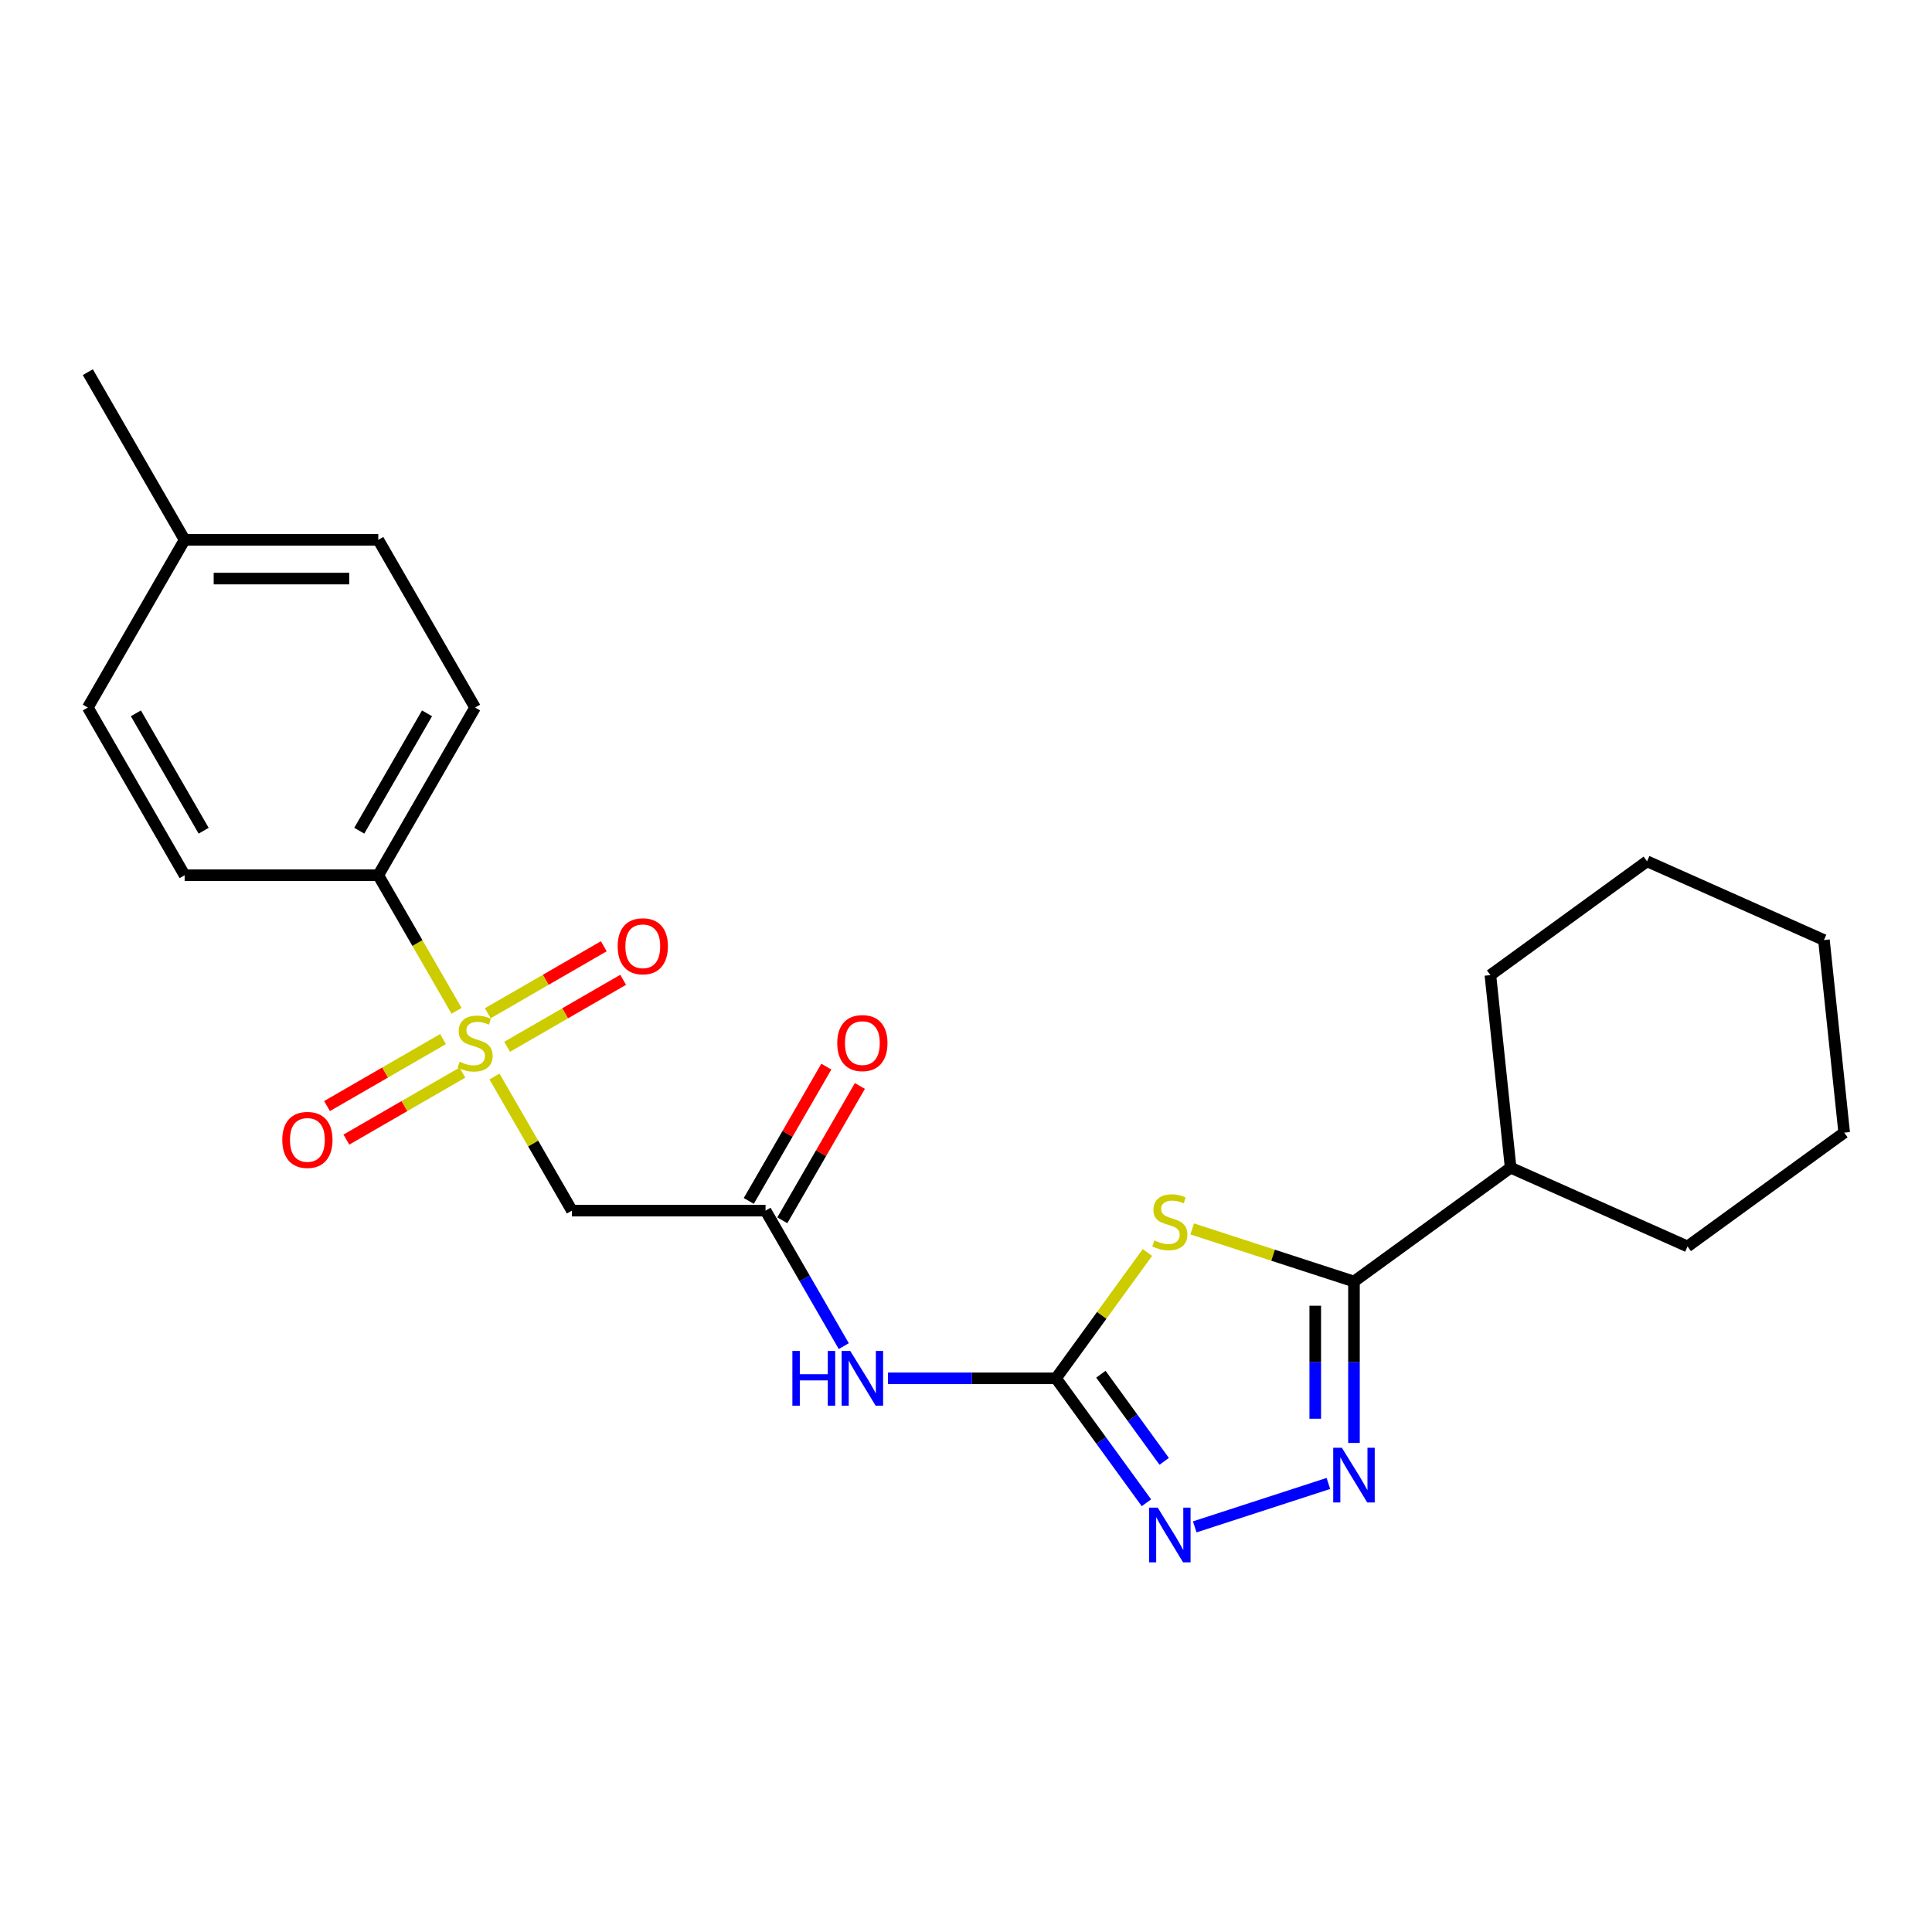 <?xml version='1.0' encoding='iso-8859-1'?>
<svg version='1.1' baseProfile='full'
              xmlns='http://www.w3.org/2000/svg'
                      xmlns:rdkit='http://www.rdkit.org/xml'
                      xmlns:xlink='http://www.w3.org/1999/xlink'
                  xml:space='preserve'
width='1000px' height='1000px' viewBox='0 0 1000 1000'>
<!-- END OF HEADER -->
<rect style='opacity:1.0;fill:#FFFFFF;stroke:none' width='1000' height='1000' x='0' y='0'> </rect>
<path class='bond-5' d='M 255.944,557.205 L 275.982,591.911' style='fill:none;fill-rule:evenodd;stroke:#CCCC00;stroke-width:6px;stroke-linecap:butt;stroke-linejoin:miter;stroke-opacity:1' />
<path class='bond-5' d='M 275.982,591.911 L 296.019,626.618' style='fill:none;fill-rule:evenodd;stroke:#000000;stroke-width:6px;stroke-linecap:butt;stroke-linejoin:miter;stroke-opacity:1' />
<path class='bond-8' d='M 236.307,523.194 L 216.05,488.108' style='fill:none;fill-rule:evenodd;stroke:#CCCC00;stroke-width:6px;stroke-linecap:butt;stroke-linejoin:miter;stroke-opacity:1' />
<path class='bond-8' d='M 216.05,488.108 L 195.793,453.021' style='fill:none;fill-rule:evenodd;stroke:#000000;stroke-width:6px;stroke-linecap:butt;stroke-linejoin:miter;stroke-opacity:1' />
<path class='bond-9' d='M 262.503,541.81 L 292.524,524.478' style='fill:none;fill-rule:evenodd;stroke:#CCCC00;stroke-width:6px;stroke-linecap:butt;stroke-linejoin:miter;stroke-opacity:1' />
<path class='bond-9' d='M 292.524,524.478 L 322.545,507.146' style='fill:none;fill-rule:evenodd;stroke:#FF0000;stroke-width:6px;stroke-linecap:butt;stroke-linejoin:miter;stroke-opacity:1' />
<path class='bond-9' d='M 252.481,524.451 L 282.501,507.118' style='fill:none;fill-rule:evenodd;stroke:#CCCC00;stroke-width:6px;stroke-linecap:butt;stroke-linejoin:miter;stroke-opacity:1' />
<path class='bond-9' d='M 282.501,507.118 L 312.522,489.786' style='fill:none;fill-rule:evenodd;stroke:#FF0000;stroke-width:6px;stroke-linecap:butt;stroke-linejoin:miter;stroke-opacity:1' />
<path class='bond-10' d='M 229.309,537.829 L 199.289,555.161' style='fill:none;fill-rule:evenodd;stroke:#CCCC00;stroke-width:6px;stroke-linecap:butt;stroke-linejoin:miter;stroke-opacity:1' />
<path class='bond-10' d='M 199.289,555.161 L 169.268,572.494' style='fill:none;fill-rule:evenodd;stroke:#FF0000;stroke-width:6px;stroke-linecap:butt;stroke-linejoin:miter;stroke-opacity:1' />
<path class='bond-10' d='M 239.332,555.188 L 209.311,572.521' style='fill:none;fill-rule:evenodd;stroke:#CCCC00;stroke-width:6px;stroke-linecap:butt;stroke-linejoin:miter;stroke-opacity:1' />
<path class='bond-10' d='M 209.311,572.521 L 179.291,589.853' style='fill:none;fill-rule:evenodd;stroke:#FF0000;stroke-width:6px;stroke-linecap:butt;stroke-linejoin:miter;stroke-opacity:1' />
<path class='bond-0' d='M 593.91,648.278 L 570.247,680.847' style='fill:none;fill-rule:evenodd;stroke:#CCCC00;stroke-width:6px;stroke-linecap:butt;stroke-linejoin:miter;stroke-opacity:1' />
<path class='bond-0' d='M 570.247,680.847 L 546.584,713.416' style='fill:none;fill-rule:evenodd;stroke:#000000;stroke-width:6px;stroke-linecap:butt;stroke-linejoin:miter;stroke-opacity:1' />
<path class='bond-2' d='M 617.081,636.096 L 658.948,649.699' style='fill:none;fill-rule:evenodd;stroke:#CCCC00;stroke-width:6px;stroke-linecap:butt;stroke-linejoin:miter;stroke-opacity:1' />
<path class='bond-2' d='M 658.948,649.699 L 700.816,663.303' style='fill:none;fill-rule:evenodd;stroke:#000000;stroke-width:6px;stroke-linecap:butt;stroke-linejoin:miter;stroke-opacity:1' />
<path class='bond-1' d='M 546.584,713.416 L 503.094,713.416' style='fill:none;fill-rule:evenodd;stroke:#000000;stroke-width:6px;stroke-linecap:butt;stroke-linejoin:miter;stroke-opacity:1' />
<path class='bond-1' d='M 503.094,713.416 L 459.604,713.416' style='fill:none;fill-rule:evenodd;stroke:#0000FF;stroke-width:6px;stroke-linecap:butt;stroke-linejoin:miter;stroke-opacity:1' />
<path class='bond-4' d='M 546.584,713.416 L 569.985,745.625' style='fill:none;fill-rule:evenodd;stroke:#000000;stroke-width:6px;stroke-linecap:butt;stroke-linejoin:miter;stroke-opacity:1' />
<path class='bond-4' d='M 569.985,745.625 L 593.387,777.835' style='fill:none;fill-rule:evenodd;stroke:#0000FF;stroke-width:6px;stroke-linecap:butt;stroke-linejoin:miter;stroke-opacity:1' />
<path class='bond-4' d='M 569.821,711.296 L 586.202,733.843' style='fill:none;fill-rule:evenodd;stroke:#000000;stroke-width:6px;stroke-linecap:butt;stroke-linejoin:miter;stroke-opacity:1' />
<path class='bond-4' d='M 586.202,733.843 L 602.583,756.39' style='fill:none;fill-rule:evenodd;stroke:#0000FF;stroke-width:6px;stroke-linecap:butt;stroke-linejoin:miter;stroke-opacity:1' />
<path class='bond-12' d='M 700.816,663.303 L 781.9,604.392' style='fill:none;fill-rule:evenodd;stroke:#000000;stroke-width:6px;stroke-linecap:butt;stroke-linejoin:miter;stroke-opacity:1' />
<path class='bond-25' d='M 700.816,663.303 L 700.816,705.083' style='fill:none;fill-rule:evenodd;stroke:#000000;stroke-width:6px;stroke-linecap:butt;stroke-linejoin:miter;stroke-opacity:1' />
<path class='bond-25' d='M 700.816,705.083 L 700.816,746.863' style='fill:none;fill-rule:evenodd;stroke:#0000FF;stroke-width:6px;stroke-linecap:butt;stroke-linejoin:miter;stroke-opacity:1' />
<path class='bond-25' d='M 680.771,675.837 L 680.771,705.083' style='fill:none;fill-rule:evenodd;stroke:#000000;stroke-width:6px;stroke-linecap:butt;stroke-linejoin:miter;stroke-opacity:1' />
<path class='bond-25' d='M 680.771,705.083 L 680.771,734.329' style='fill:none;fill-rule:evenodd;stroke:#0000FF;stroke-width:6px;stroke-linecap:butt;stroke-linejoin:miter;stroke-opacity:1' />
<path class='bond-3' d='M 687.57,767.833 L 618.393,790.31' style='fill:none;fill-rule:evenodd;stroke:#0000FF;stroke-width:6px;stroke-linecap:butt;stroke-linejoin:miter;stroke-opacity:1' />
<path class='bond-7' d='M 296.019,626.618 L 396.245,626.618' style='fill:none;fill-rule:evenodd;stroke:#000000;stroke-width:6px;stroke-linecap:butt;stroke-linejoin:miter;stroke-opacity:1' />
<path class='bond-6' d='M 436.736,696.75 L 416.491,661.684' style='fill:none;fill-rule:evenodd;stroke:#0000FF;stroke-width:6px;stroke-linecap:butt;stroke-linejoin:miter;stroke-opacity:1' />
<path class='bond-6' d='M 416.491,661.684 L 396.245,626.618' style='fill:none;fill-rule:evenodd;stroke:#000000;stroke-width:6px;stroke-linecap:butt;stroke-linejoin:miter;stroke-opacity:1' />
<path class='bond-11' d='M 404.925,631.629 L 424.997,596.863' style='fill:none;fill-rule:evenodd;stroke:#000000;stroke-width:6px;stroke-linecap:butt;stroke-linejoin:miter;stroke-opacity:1' />
<path class='bond-11' d='M 424.997,596.863 L 445.07,562.097' style='fill:none;fill-rule:evenodd;stroke:#FF0000;stroke-width:6px;stroke-linecap:butt;stroke-linejoin:miter;stroke-opacity:1' />
<path class='bond-11' d='M 387.565,621.606 L 407.638,586.84' style='fill:none;fill-rule:evenodd;stroke:#000000;stroke-width:6px;stroke-linecap:butt;stroke-linejoin:miter;stroke-opacity:1' />
<path class='bond-11' d='M 407.638,586.84 L 427.71,552.074' style='fill:none;fill-rule:evenodd;stroke:#FF0000;stroke-width:6px;stroke-linecap:butt;stroke-linejoin:miter;stroke-opacity:1' />
<path class='bond-13' d='M 195.793,453.021 L 245.906,366.223' style='fill:none;fill-rule:evenodd;stroke:#000000;stroke-width:6px;stroke-linecap:butt;stroke-linejoin:miter;stroke-opacity:1' />
<path class='bond-13' d='M 185.951,429.979 L 221.03,369.22' style='fill:none;fill-rule:evenodd;stroke:#000000;stroke-width:6px;stroke-linecap:butt;stroke-linejoin:miter;stroke-opacity:1' />
<path class='bond-14' d='M 195.793,453.021 L 95.567,453.021' style='fill:none;fill-rule:evenodd;stroke:#000000;stroke-width:6px;stroke-linecap:butt;stroke-linejoin:miter;stroke-opacity:1' />
<path class='bond-18' d='M 781.9,604.392 L 873.461,645.157' style='fill:none;fill-rule:evenodd;stroke:#000000;stroke-width:6px;stroke-linecap:butt;stroke-linejoin:miter;stroke-opacity:1' />
<path class='bond-19' d='M 781.9,604.392 L 771.424,504.715' style='fill:none;fill-rule:evenodd;stroke:#000000;stroke-width:6px;stroke-linecap:butt;stroke-linejoin:miter;stroke-opacity:1' />
<path class='bond-16' d='M 245.906,366.223 L 195.793,279.425' style='fill:none;fill-rule:evenodd;stroke:#000000;stroke-width:6px;stroke-linecap:butt;stroke-linejoin:miter;stroke-opacity:1' />
<path class='bond-15' d='M 95.567,453.021 L 45.455,366.223' style='fill:none;fill-rule:evenodd;stroke:#000000;stroke-width:6px;stroke-linecap:butt;stroke-linejoin:miter;stroke-opacity:1' />
<path class='bond-15' d='M 105.41,429.979 L 70.331,369.22' style='fill:none;fill-rule:evenodd;stroke:#000000;stroke-width:6px;stroke-linecap:butt;stroke-linejoin:miter;stroke-opacity:1' />
<path class='bond-17' d='M 45.455,366.223 L 95.567,279.425' style='fill:none;fill-rule:evenodd;stroke:#000000;stroke-width:6px;stroke-linecap:butt;stroke-linejoin:miter;stroke-opacity:1' />
<path class='bond-24' d='M 195.793,279.425 L 95.567,279.425' style='fill:none;fill-rule:evenodd;stroke:#000000;stroke-width:6px;stroke-linecap:butt;stroke-linejoin:miter;stroke-opacity:1' />
<path class='bond-24' d='M 180.759,299.47 L 110.601,299.47' style='fill:none;fill-rule:evenodd;stroke:#000000;stroke-width:6px;stroke-linecap:butt;stroke-linejoin:miter;stroke-opacity:1' />
<path class='bond-20' d='M 95.567,279.425 L 45.455,192.627' style='fill:none;fill-rule:evenodd;stroke:#000000;stroke-width:6px;stroke-linecap:butt;stroke-linejoin:miter;stroke-opacity:1' />
<path class='bond-21' d='M 873.461,645.157 L 954.545,586.246' style='fill:none;fill-rule:evenodd;stroke:#000000;stroke-width:6px;stroke-linecap:butt;stroke-linejoin:miter;stroke-opacity:1' />
<path class='bond-22' d='M 771.424,504.715 L 852.508,445.804' style='fill:none;fill-rule:evenodd;stroke:#000000;stroke-width:6px;stroke-linecap:butt;stroke-linejoin:miter;stroke-opacity:1' />
<path class='bond-26' d='M 954.545,586.246 L 944.069,486.569' style='fill:none;fill-rule:evenodd;stroke:#000000;stroke-width:6px;stroke-linecap:butt;stroke-linejoin:miter;stroke-opacity:1' />
<path class='bond-23' d='M 852.508,445.804 L 944.069,486.569' style='fill:none;fill-rule:evenodd;stroke:#000000;stroke-width:6px;stroke-linecap:butt;stroke-linejoin:miter;stroke-opacity:1' />
<path  class='atom-0' d='M 237.906 549.54
Q 238.226 549.66, 239.546 550.22
Q 240.866 550.78, 242.306 551.14
Q 243.786 551.46, 245.226 551.46
Q 247.906 551.46, 249.466 550.18
Q 251.026 548.86, 251.026 546.58
Q 251.026 545.02, 250.226 544.06
Q 249.466 543.1, 248.266 542.58
Q 247.066 542.06, 245.066 541.46
Q 242.546 540.7, 241.026 539.98
Q 239.546 539.26, 238.466 537.74
Q 237.426 536.22, 237.426 533.66
Q 237.426 530.1, 239.826 527.9
Q 242.266 525.7, 247.066 525.7
Q 250.346 525.7, 254.066 527.26
L 253.146 530.34
Q 249.746 528.94, 247.186 528.94
Q 244.426 528.94, 242.906 530.1
Q 241.386 531.22, 241.426 533.18
Q 241.426 534.7, 242.186 535.62
Q 242.986 536.54, 244.106 537.06
Q 245.266 537.58, 247.186 538.18
Q 249.746 538.98, 251.266 539.78
Q 252.786 540.58, 253.866 542.22
Q 254.986 543.82, 254.986 546.58
Q 254.986 550.5, 252.346 552.62
Q 249.746 554.7, 245.386 554.7
Q 242.866 554.7, 240.946 554.14
Q 239.066 553.62, 236.826 552.7
L 237.906 549.54
' fill='#CCCC00'/>
<path  class='atom-1' d='M 597.495 642.051
Q 597.815 642.171, 599.135 642.731
Q 600.455 643.291, 601.895 643.651
Q 603.375 643.971, 604.815 643.971
Q 607.495 643.971, 609.055 642.691
Q 610.615 641.371, 610.615 639.091
Q 610.615 637.531, 609.815 636.571
Q 609.055 635.611, 607.855 635.091
Q 606.655 634.571, 604.655 633.971
Q 602.135 633.211, 600.615 632.491
Q 599.135 631.771, 598.055 630.251
Q 597.015 628.731, 597.015 626.171
Q 597.015 622.611, 599.415 620.411
Q 601.855 618.211, 606.655 618.211
Q 609.935 618.211, 613.655 619.771
L 612.735 622.851
Q 609.335 621.451, 606.775 621.451
Q 604.015 621.451, 602.495 622.611
Q 600.975 623.731, 601.015 625.691
Q 601.015 627.211, 601.775 628.131
Q 602.575 629.051, 603.695 629.571
Q 604.855 630.091, 606.775 630.691
Q 609.335 631.491, 610.855 632.291
Q 612.375 633.091, 613.455 634.731
Q 614.575 636.331, 614.575 639.091
Q 614.575 643.011, 611.935 645.131
Q 609.335 647.211, 604.975 647.211
Q 602.455 647.211, 600.535 646.651
Q 598.655 646.131, 596.415 645.211
L 597.495 642.051
' fill='#CCCC00'/>
<path  class='atom-4' d='M 694.556 749.369
L 703.836 764.369
Q 704.756 765.849, 706.236 768.529
Q 707.716 771.209, 707.796 771.369
L 707.796 749.369
L 711.556 749.369
L 711.556 777.689
L 707.676 777.689
L 697.716 761.289
Q 696.556 759.369, 695.316 757.169
Q 694.116 754.969, 693.756 754.289
L 693.756 777.689
L 690.076 777.689
L 690.076 749.369
L 694.556 749.369
' fill='#0000FF'/>
<path  class='atom-5' d='M 599.235 780.34
L 608.515 795.34
Q 609.435 796.82, 610.915 799.5
Q 612.395 802.18, 612.475 802.34
L 612.475 780.34
L 616.235 780.34
L 616.235 808.66
L 612.355 808.66
L 602.395 792.26
Q 601.235 790.34, 599.995 788.14
Q 598.795 785.94, 598.435 785.26
L 598.435 808.66
L 594.755 808.66
L 594.755 780.34
L 599.235 780.34
' fill='#0000FF'/>
<path  class='atom-7' d='M 410.138 699.256
L 413.978 699.256
L 413.978 711.296
L 428.458 711.296
L 428.458 699.256
L 432.298 699.256
L 432.298 727.576
L 428.458 727.576
L 428.458 714.496
L 413.978 714.496
L 413.978 727.576
L 410.138 727.576
L 410.138 699.256
' fill='#0000FF'/>
<path  class='atom-7' d='M 440.098 699.256
L 449.378 714.256
Q 450.298 715.736, 451.778 718.416
Q 453.258 721.096, 453.338 721.256
L 453.338 699.256
L 457.098 699.256
L 457.098 727.576
L 453.218 727.576
L 443.258 711.176
Q 442.098 709.256, 440.858 707.056
Q 439.658 704.856, 439.298 704.176
L 439.298 727.576
L 435.618 727.576
L 435.618 699.256
L 440.098 699.256
' fill='#0000FF'/>
<path  class='atom-10' d='M 319.704 489.787
Q 319.704 482.987, 323.064 479.187
Q 326.424 475.387, 332.704 475.387
Q 338.984 475.387, 342.344 479.187
Q 345.704 482.987, 345.704 489.787
Q 345.704 496.667, 342.304 500.587
Q 338.904 504.467, 332.704 504.467
Q 326.464 504.467, 323.064 500.587
Q 319.704 496.707, 319.704 489.787
M 332.704 501.267
Q 337.024 501.267, 339.344 498.387
Q 341.704 495.467, 341.704 489.787
Q 341.704 484.227, 339.344 481.427
Q 337.024 478.587, 332.704 478.587
Q 328.384 478.587, 326.024 481.387
Q 323.704 484.187, 323.704 489.787
Q 323.704 495.507, 326.024 498.387
Q 328.384 501.267, 332.704 501.267
' fill='#FF0000'/>
<path  class='atom-11' d='M 146.108 590.013
Q 146.108 583.213, 149.468 579.413
Q 152.828 575.613, 159.108 575.613
Q 165.388 575.613, 168.748 579.413
Q 172.108 583.213, 172.108 590.013
Q 172.108 596.893, 168.708 600.813
Q 165.308 604.693, 159.108 604.693
Q 152.868 604.693, 149.468 600.813
Q 146.108 596.933, 146.108 590.013
M 159.108 601.493
Q 163.428 601.493, 165.748 598.613
Q 168.108 595.693, 168.108 590.013
Q 168.108 584.453, 165.748 581.653
Q 163.428 578.813, 159.108 578.813
Q 154.788 578.813, 152.428 581.613
Q 150.108 584.413, 150.108 590.013
Q 150.108 595.733, 152.428 598.613
Q 154.788 601.493, 159.108 601.493
' fill='#FF0000'/>
<path  class='atom-12' d='M 433.358 539.9
Q 433.358 533.1, 436.718 529.3
Q 440.078 525.5, 446.358 525.5
Q 452.638 525.5, 455.998 529.3
Q 459.358 533.1, 459.358 539.9
Q 459.358 546.78, 455.958 550.7
Q 452.558 554.58, 446.358 554.58
Q 440.118 554.58, 436.718 550.7
Q 433.358 546.82, 433.358 539.9
M 446.358 551.38
Q 450.678 551.38, 452.998 548.5
Q 455.358 545.58, 455.358 539.9
Q 455.358 534.34, 452.998 531.54
Q 450.678 528.7, 446.358 528.7
Q 442.038 528.7, 439.678 531.5
Q 437.358 534.3, 437.358 539.9
Q 437.358 545.62, 439.678 548.5
Q 442.038 551.38, 446.358 551.38
' fill='#FF0000'/>
</svg>
